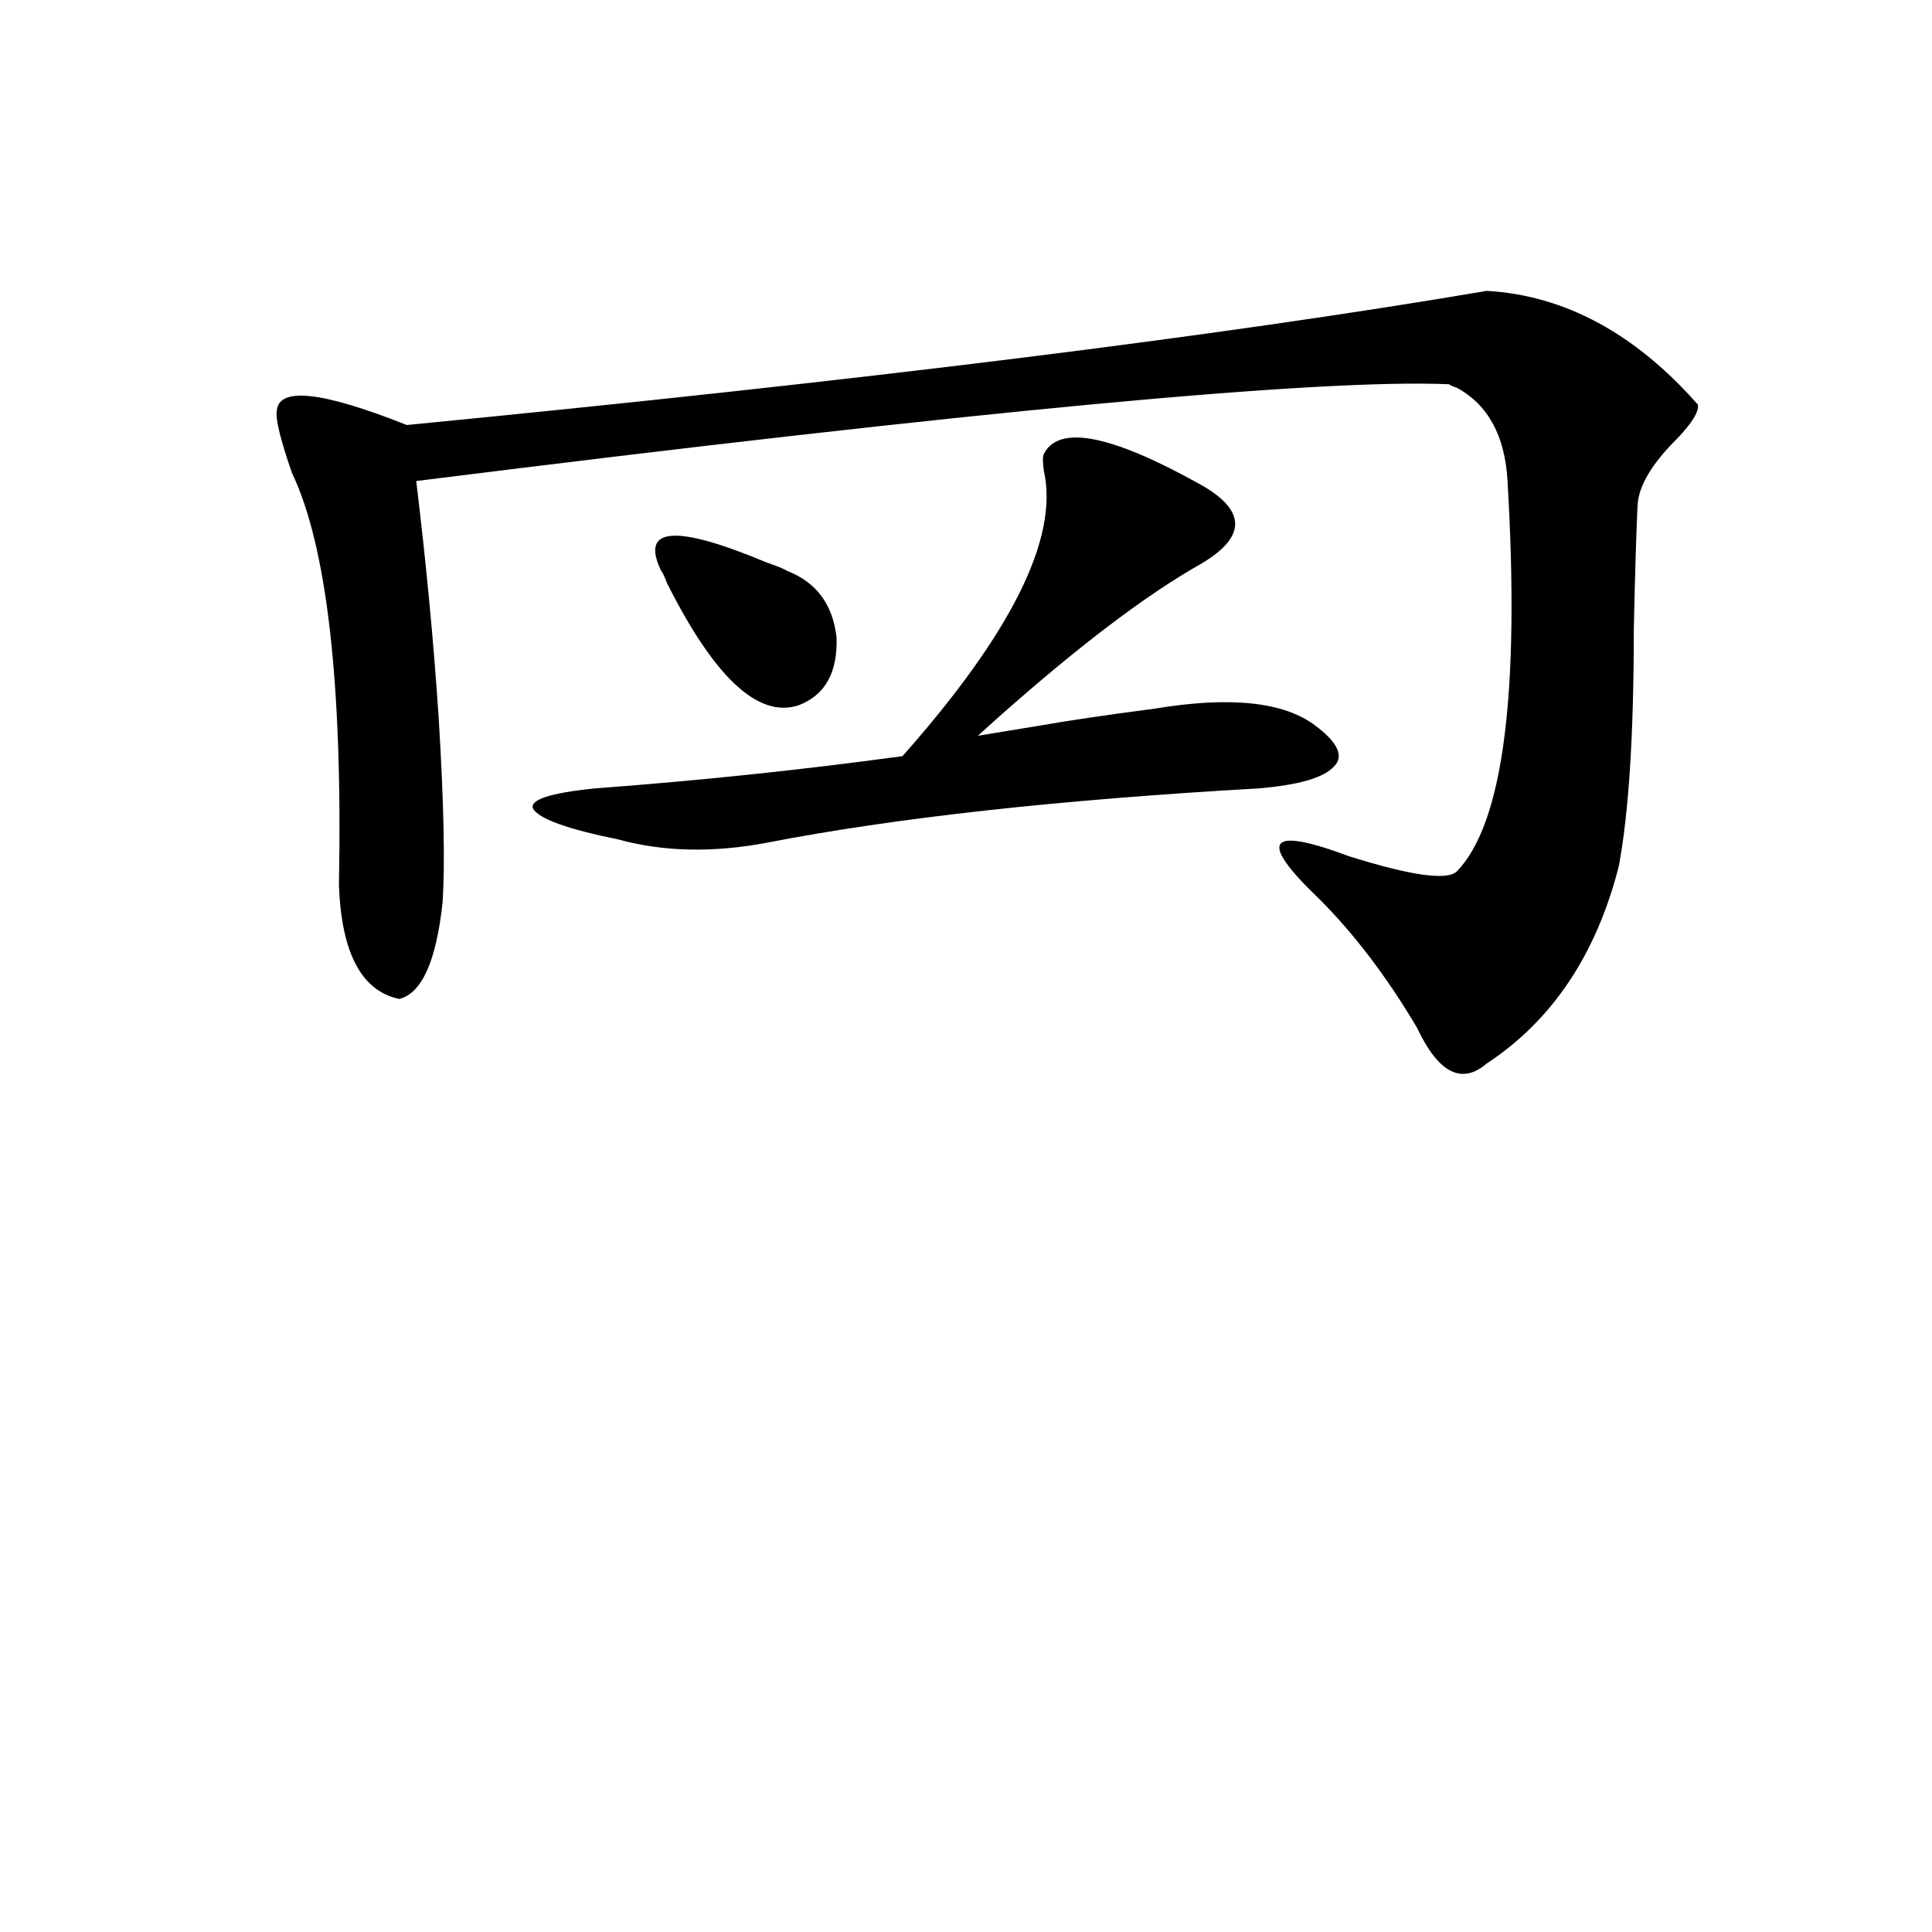 <?xml version="1.0" encoding="utf-8"?>
<!-- Generator: Adobe Illustrator 16.0.0, SVG Export Plug-In . SVG Version: 6.00 Build 0)  -->
<!DOCTYPE svg PUBLIC "-//W3C//DTD SVG 1.1//EN" "http://www.w3.org/Graphics/SVG/1.1/DTD/svg11.dtd">
<svg version="1.1" id="图层_1" xmlns="http://www.w3.org/2000/svg" xmlns:xlink="http://www.w3.org/1999/xlink" x="0px" y="0px"
	 width="1000px" height="1000px" viewBox="0 0 1000 1000" enable-background="new 0 0 1000 1000" xml:space="preserve">
<path d="M769.566,150.551c40.319,2.349,76.736,21.973,109.266,58.887c0.641,3.516-2.927,9.38-10.731,17.578
	c-13.018,12.896-19.847,24.321-20.487,34.277c-0.655,13.485-1.311,34.868-1.951,64.16c0,54.492-2.606,95.513-7.805,123.047
	c-11.707,45.703-34.48,79.692-68.291,101.953c-13.018,11.138-25.045,4.985-36.097-18.457c-15.609-26.367-32.529-48.628-50.73-66.797
	c-31.874-30.46-26.676-37.793,15.609-21.973c31.859,9.97,50.396,12.606,55.608,7.91c24.055-24.609,32.835-91.983,26.341-202.148
	c-1.311-23.429-10.091-39.551-26.341-48.34c-1.951-0.577-3.262-1.167-3.902-1.758c-66.995-2.925-245.207,13.774-534.621,50.098
	c5.198,42.778,9.101,84.087,11.707,123.926c2.592,42.778,3.247,74.13,1.951,94.043c-3.262,30.474-10.731,47.173-22.438,50.098
	c-19.512-4.093-29.923-23.73-31.219-58.887c1.951-104.288-6.188-175.479-24.39-213.574c-5.854-16.987-8.46-27.534-7.805-31.641
	c0.641-12.882,23.079-10.547,67.315,7.031C445.337,197.133,631.674,173.993,769.566,150.551z M621.277,250.746
	c24.055,13.485,24.055,27.246,0,41.309c-27.972,15.82-62.772,42.188-104.388,79.102c-4.558,4.106-8.14,7.333-10.731,9.668
	c7.149-1.167,17.881-2.925,32.194-5.273c13.003-2.335,32.835-5.273,59.511-8.789c39.023-6.44,66.66-3.516,82.925,8.789
	c11.707,8.789,14.954,15.82,9.756,21.094c-5.213,5.864-18.216,9.668-39.023,11.426c-103.412,5.864-188.288,15.243-254.628,28.125
	c-27.972,5.273-53.657,4.696-77.071-1.758c-26.021-5.273-40.654-10.547-43.901-15.82c-1.951-4.683,8.78-8.198,32.194-10.547
	c54.633-4.093,107.635-9.668,159.021-16.699c56.584-63.858,80.974-113.077,73.169-147.656c-0.655-4.683-0.655-7.608,0-8.789
	C548.108,219.696,575.09,224.97,621.277,250.746z M342.26,295.57c-11.066-22.852,7.149-24.308,54.633-4.395
	c5.198,1.758,8.78,3.228,10.731,4.395c14.954,5.864,23.414,17.29,25.365,34.277c0.641,18.169-5.854,29.883-19.512,35.156
	c-20.822,7.031-43.581-14.063-68.291-63.281C343.876,298.207,342.9,296.161,342.26,295.57z"/>
</svg>

